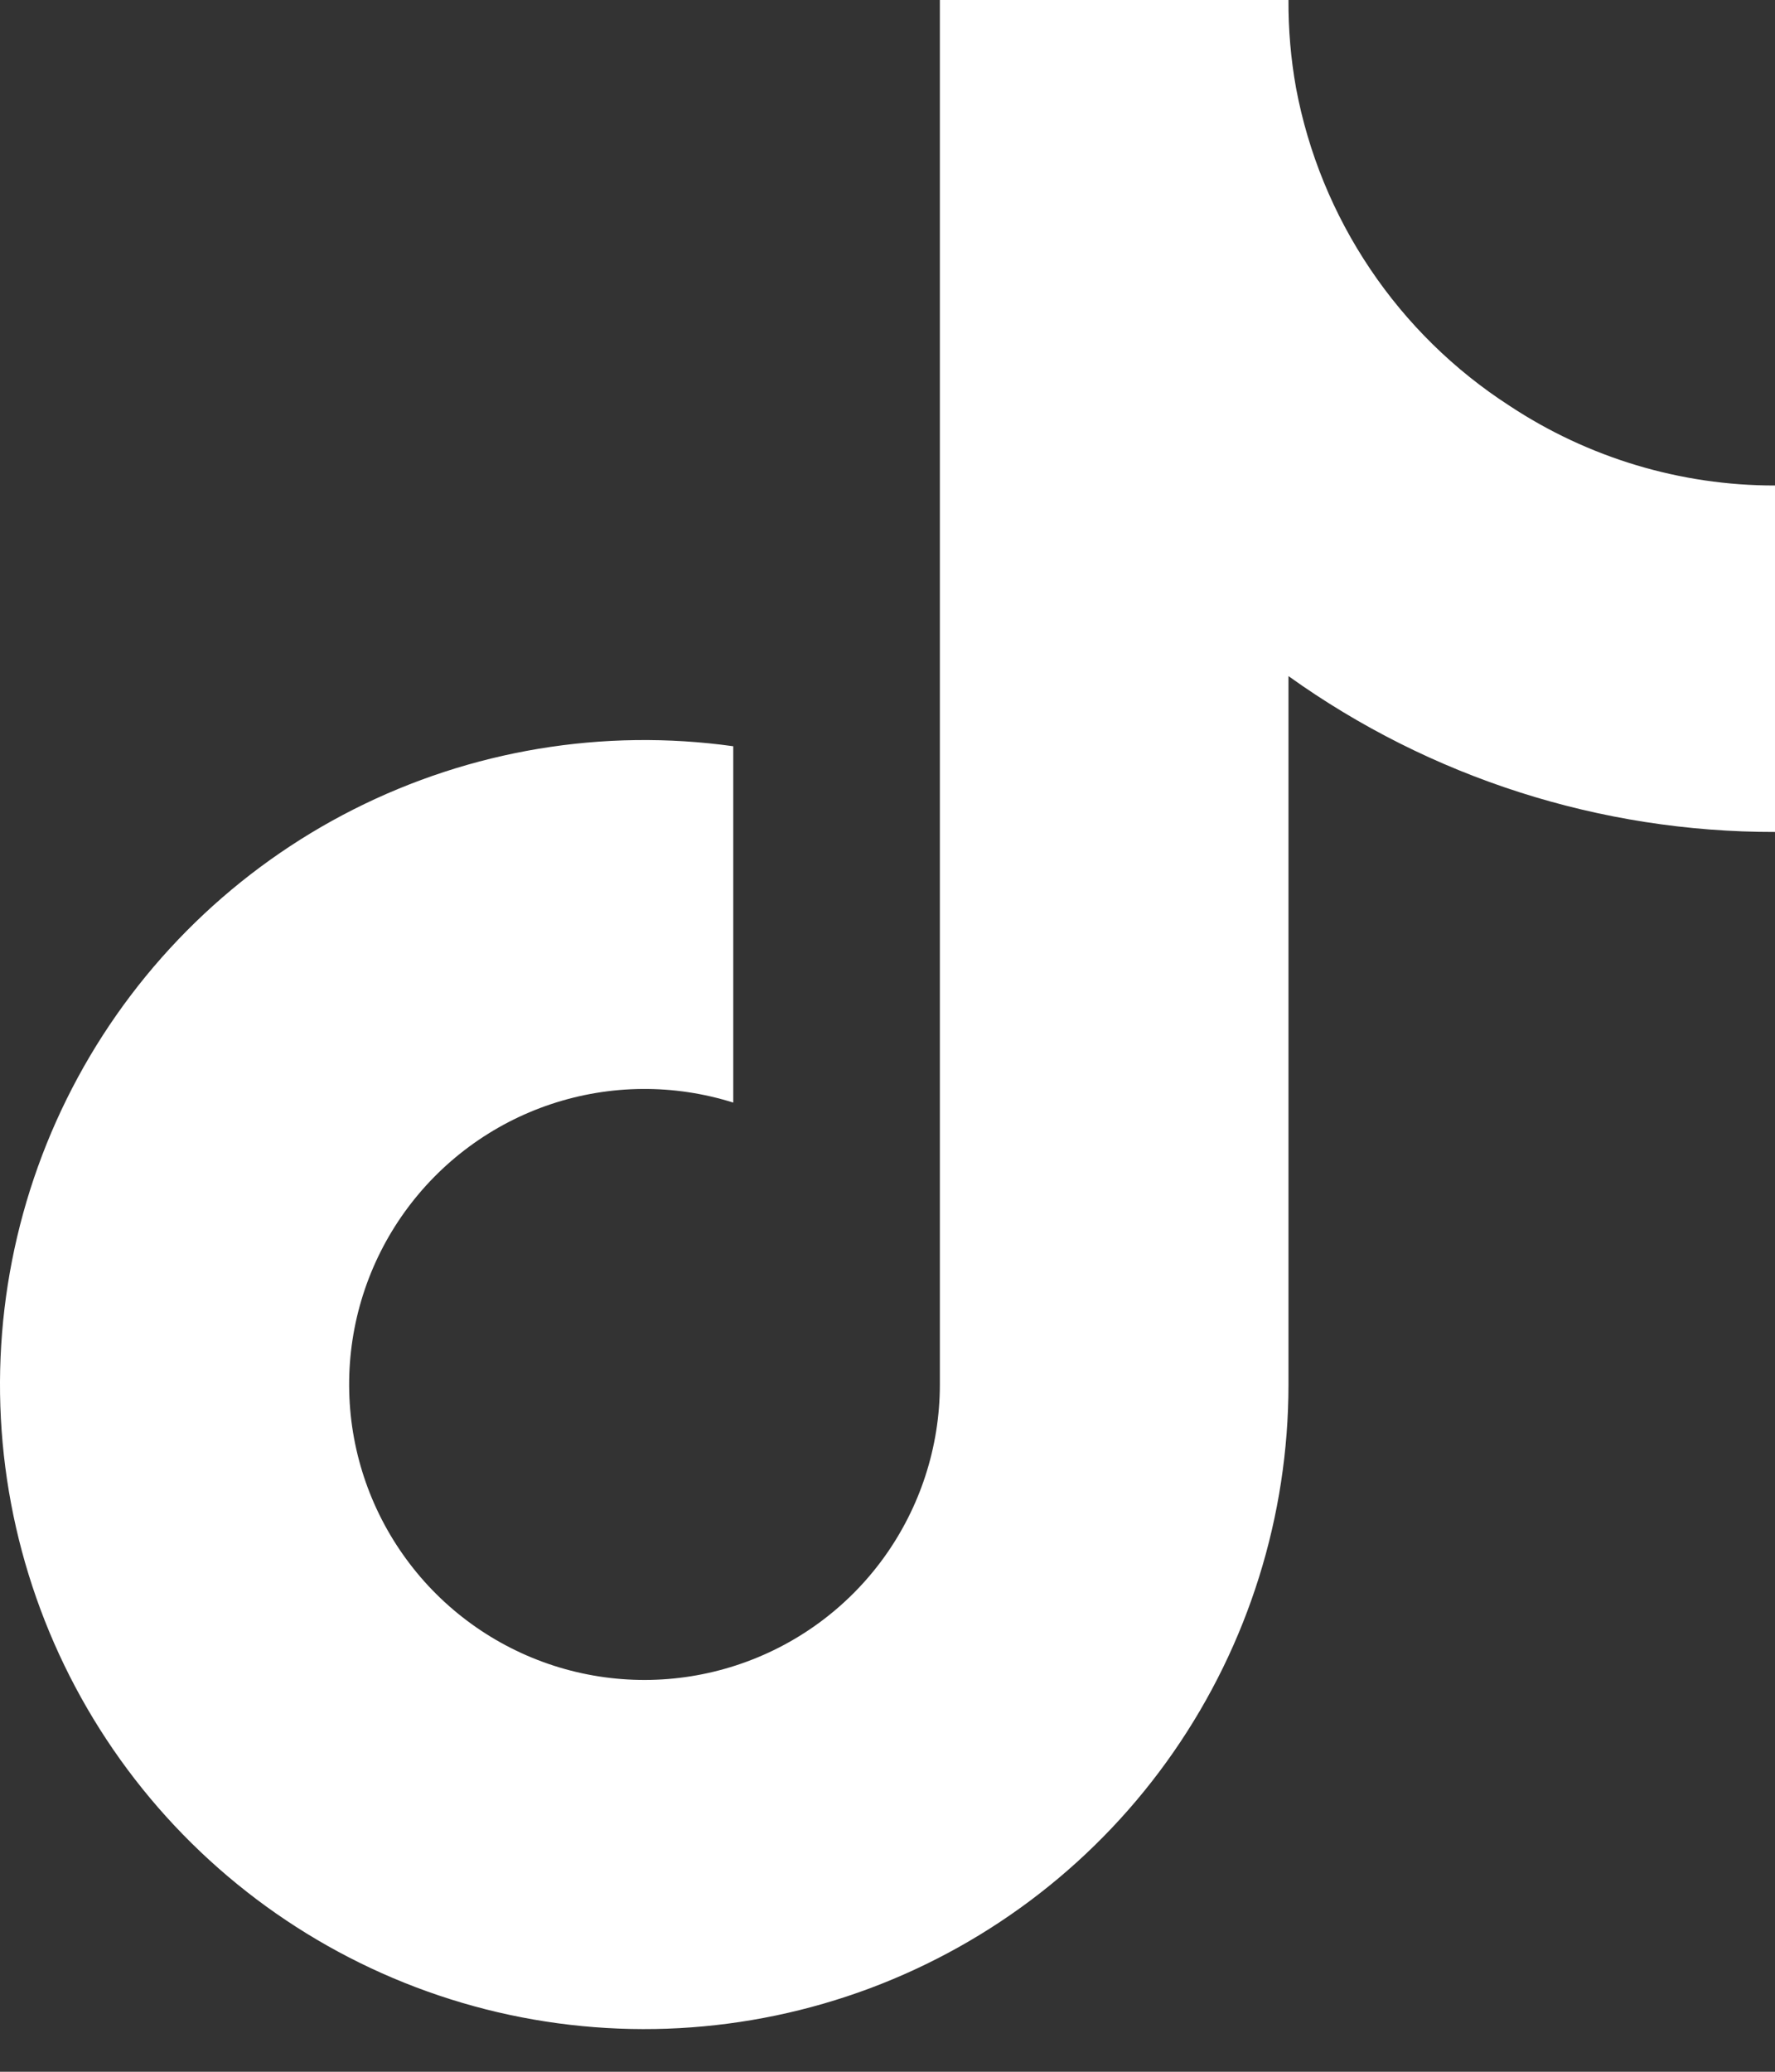 <svg width="30" height="35" viewBox="0 0 30 35" fill="none" xmlns="http://www.w3.org/2000/svg">
<rect x="0" y="0" width="30" height="35" fill="#333333" stroke="none"/>
<path d="M30 14.055C27.051 14.06 24.174 13.139 21.777 11.422V23.395C21.776 25.612 21.098 27.777 19.834 29.599C18.57 31.421 16.779 32.813 14.702 33.59C12.624 34.366 10.36 34.49 8.21 33.945C6.061 33.399 4.129 32.21 2.673 30.537C1.218 28.864 0.308 26.786 0.065 24.582C-0.177 22.378 0.259 20.152 1.316 18.202C2.373 16.252 4 14.672 5.979 13.672C7.959 12.672 10.196 12.3 12.393 12.607V18.627C11.389 18.311 10.311 18.32 9.313 18.653C8.315 18.986 7.448 19.626 6.835 20.481C6.222 21.336 5.895 22.363 5.901 23.415C5.906 24.467 6.244 25.49 6.866 26.339C7.487 27.188 8.361 27.818 9.363 28.141C10.364 28.463 11.442 28.461 12.442 28.134C13.442 27.808 14.314 27.174 14.932 26.323C15.55 25.471 15.884 24.447 15.885 23.395V0H21.777C21.774 0.5 21.817 0.996 21.905 1.487C22.11 2.58 22.536 3.62 23.157 4.543C23.777 5.466 24.579 6.253 25.514 6.856C26.844 7.735 28.406 8.204 30 8.202V14.055Z" fill="white"/>
</svg>
